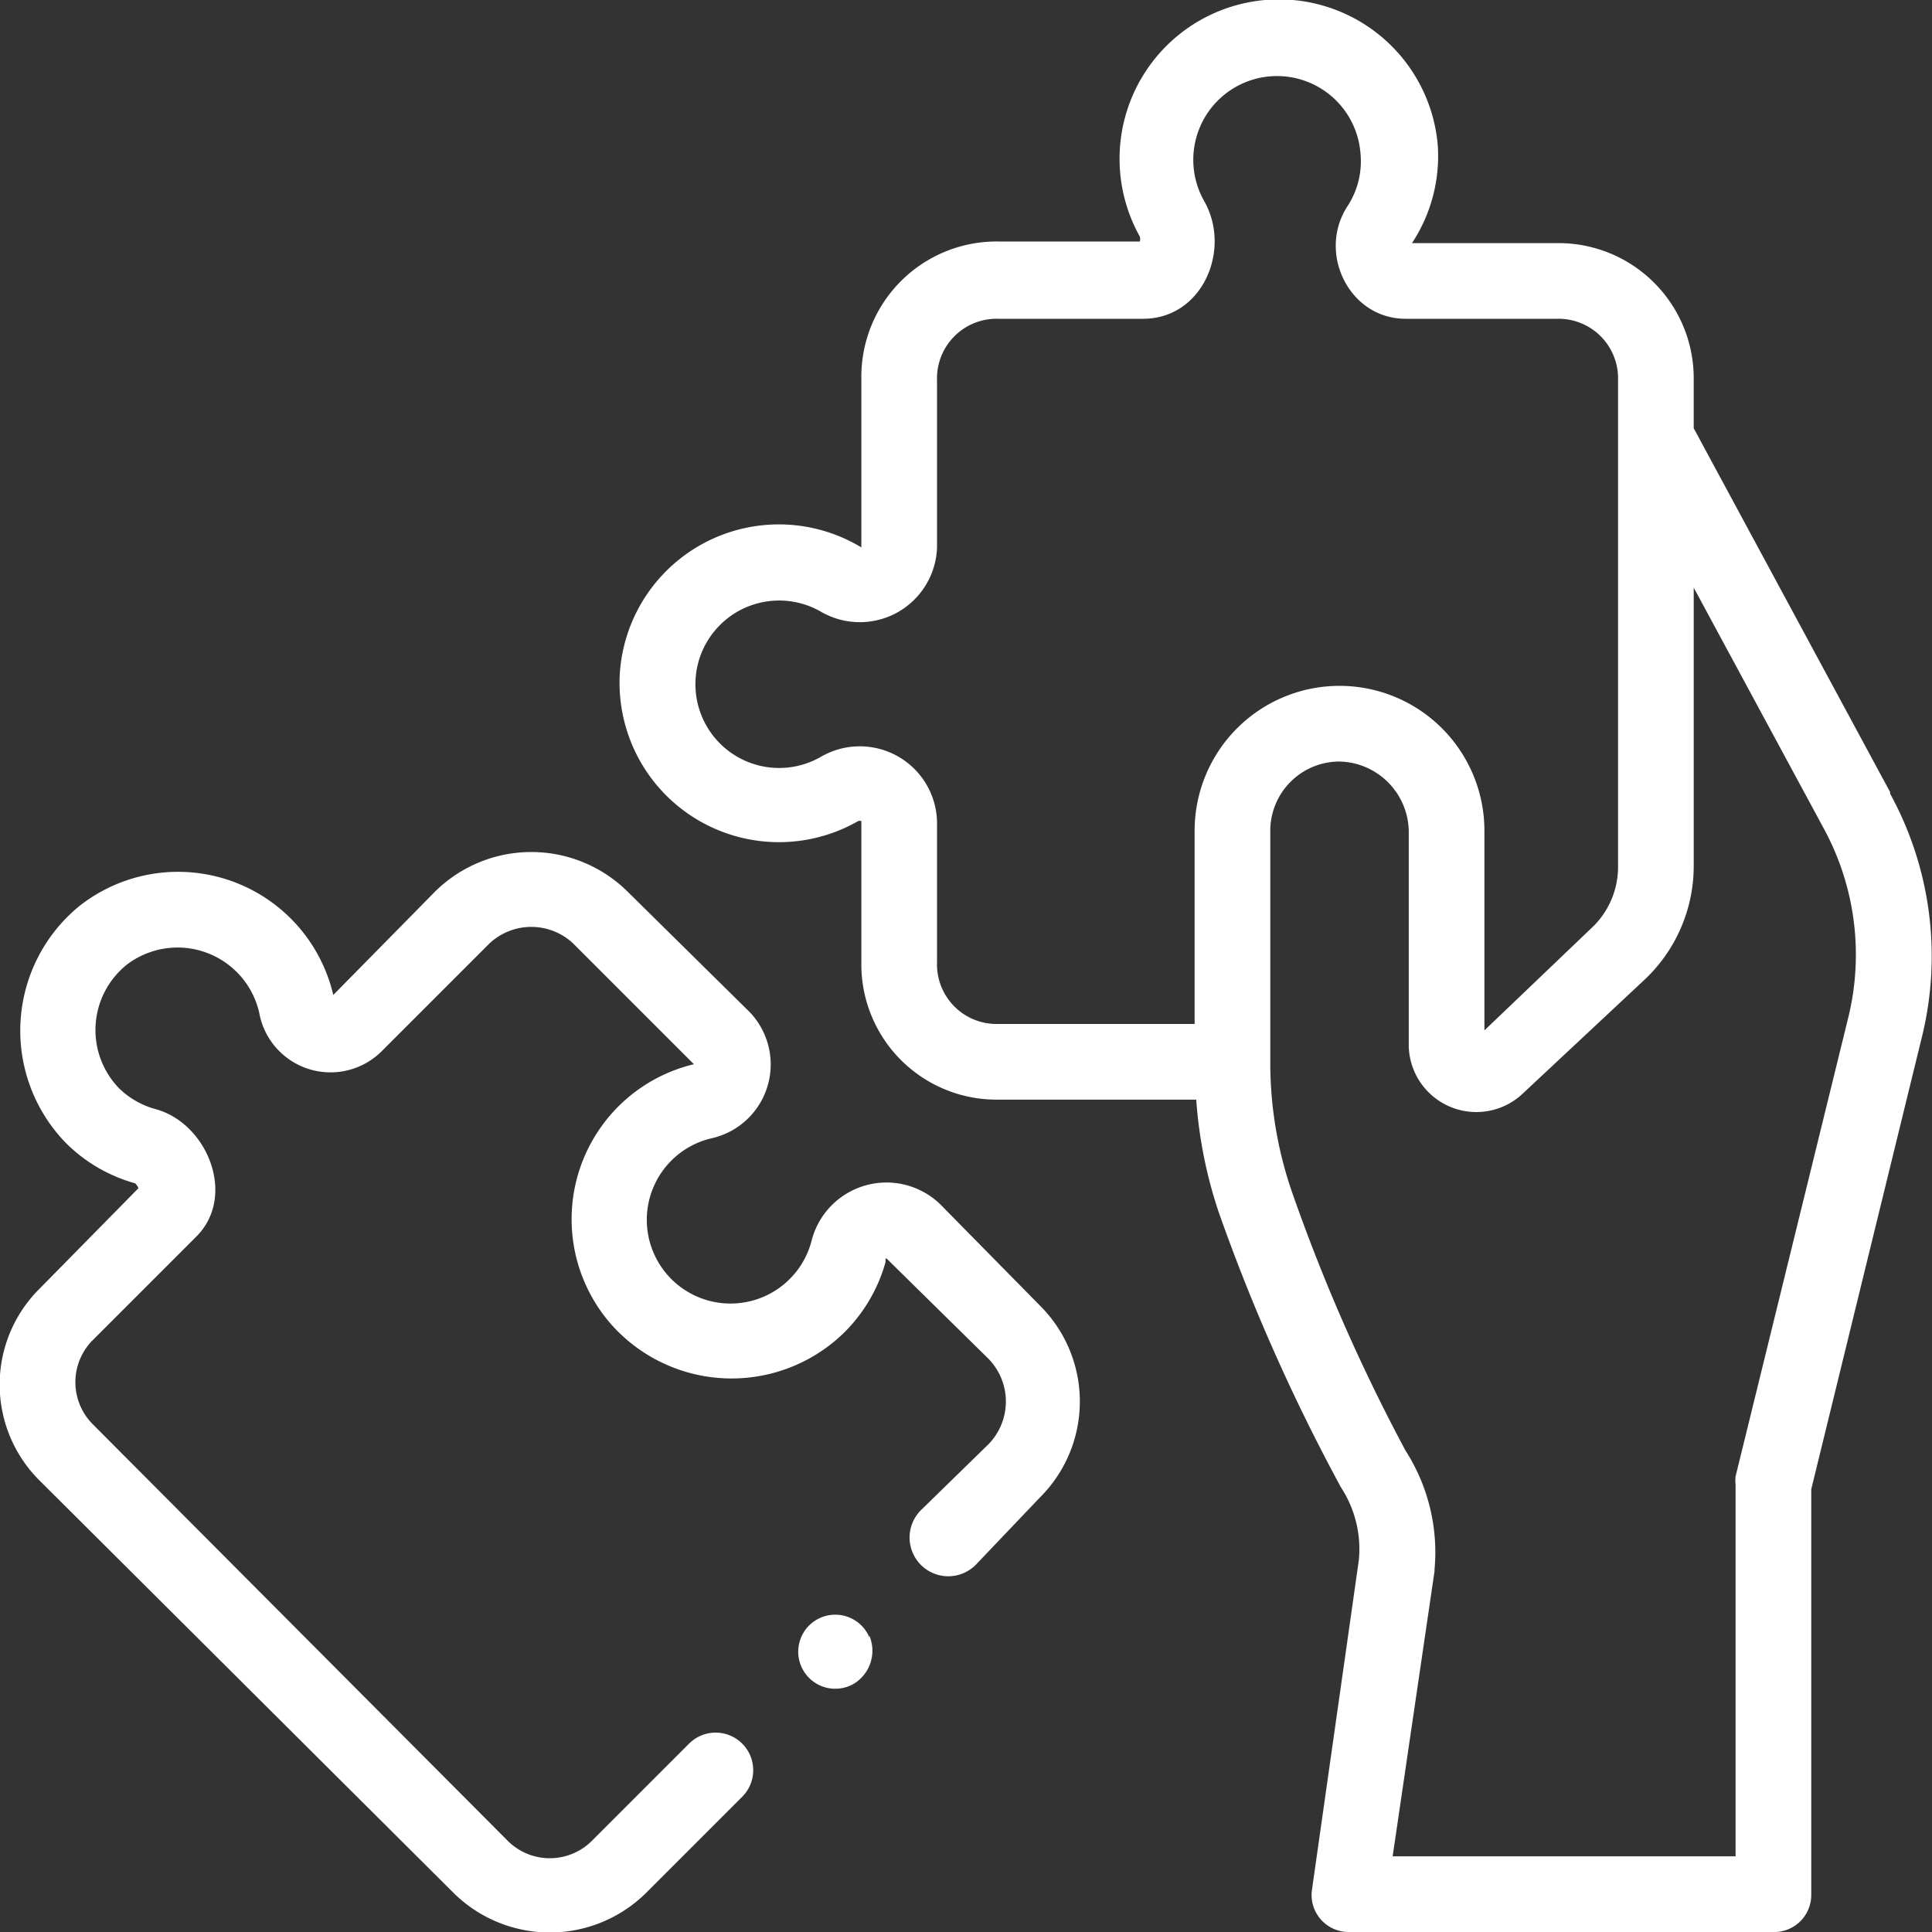 <svg xmlns="http://www.w3.org/2000/svg" viewBox="0 0 120 120"><rect x="0" y="0" width="120" height="120" fill="#333333" stroke="none"/><g fill="#fff"><path d="M117.4 49.2l-12.2-22.6v-3.1a8.4 8.4 0 00-8.5-8.4h-9A9.8 9.8 0 0089.3 9a9.9 9.9 0 10-18.5 5.7.7.7 0 010 .3H62a8.4 8.4 0 00-8.5 8.5V34a9.9 9.9 0 00-15 7.8A9.9 9.9 0 0053.3 51a.3.3 0 01.2 0v8.8a8.4 8.4 0 008.5 8.5h12.3a28.1 28.1 0 001.4 7 117.9 117.9 0 007.6 17.1 7 7 0 011.1 4.5l-2.9 20.4a2.3 2.3 0 002.3 2.7h26.3a2.3 2.3 0 002.4-2.3V92.5l6.9-28.2a21 21 0 00-2-15zM58.2 59.8V51a4.8 4.8 0 00-7.2-4 5.2 5.2 0 110-9 4.8 4.8 0 007.2-4V23.6a3.7 3.7 0 013.8-3.8h9c3.7 0 5.5-4.3 3.8-7.3a5.2 5.2 0 119.7-3 5.1 5.1 0 01-.8 3.3c-1.9 2.9.1 7 3.6 7h9.4a3.7 3.7 0 013.8 3.8v30.3a5.2 5.2 0 01-1.5 3.6L92.2 64V51.6a9 9 0 10-18 0v12H62a3.7 3.7 0 01-3.8-3.8zm56.6 3.4l-7 28.5a2.4 2.4 0 000 .5v23.1H86.5l2.6-17.7v-.1a11.7 11.7 0 00-1.8-7.4 112.5 112.5 0 01-7.1-16.2 24.6 24.6 0 01-1.3-8V51.6a4.3 4.3 0 014.3-4.3 4.4 4.4 0 014.3 4.3V65a4.2 4.2 0 007 3l7.7-7.2a9.7 9.7 0 003-7V36.5l8.1 15a16.4 16.4 0 011.5 11.7zm0 0"/><path d="M58.4 74.8a4.8 4.8 0 00-8 2.3 5.2 5.2 0 11-6.2-6.4 4.7 4.7 0 002.2-8L39 55.4a8.5 8.5 0 00-12 0l-6.3 6.4a9.9 9.9 0 00-15.8-5.5A10 10 0 004.1 71a9.8 9.8 0 004.3 2.5 1 1 0 01.2.3L2.5 80a8.4 8.4 0 000 12l25.7 25.6a8.5 8.5 0 0011.9 0l6-6a2.3 2.3 0 10-3.3-3.3l-6 6a3.7 3.7 0 01-5.3 0L5.8 88.5a3.7 3.7 0 010-5.3l6.4-6.4c2.5-2.5.7-7-2.5-7.9a5.2 5.2 0 01-2.3-1.3 5.2 5.2 0 01.5-7.7 5.2 5.2 0 018.2 3 4.5 4.5 0 007.6 2.4l6.7-6.7a3.8 3.8 0 015.2 0l7.5 7.5A9.9 9.9 0 0038 82.3a10 10 0 0014.4.5 9.9 9.9 0 002.6-4.4c0-.2 0-.3.1-.2l6.3 6.2a3.8 3.8 0 010 5.3l-4.2 4.1a2.3 2.3 0 003.4 3.4l4-4.2a8.4 8.4 0 000-11.9zm0 0"/><path d="M54 101.7a2.3 2.3 0 10-1 2.9 2.4 2.4 0 001-3zm0 0"/></g></svg>